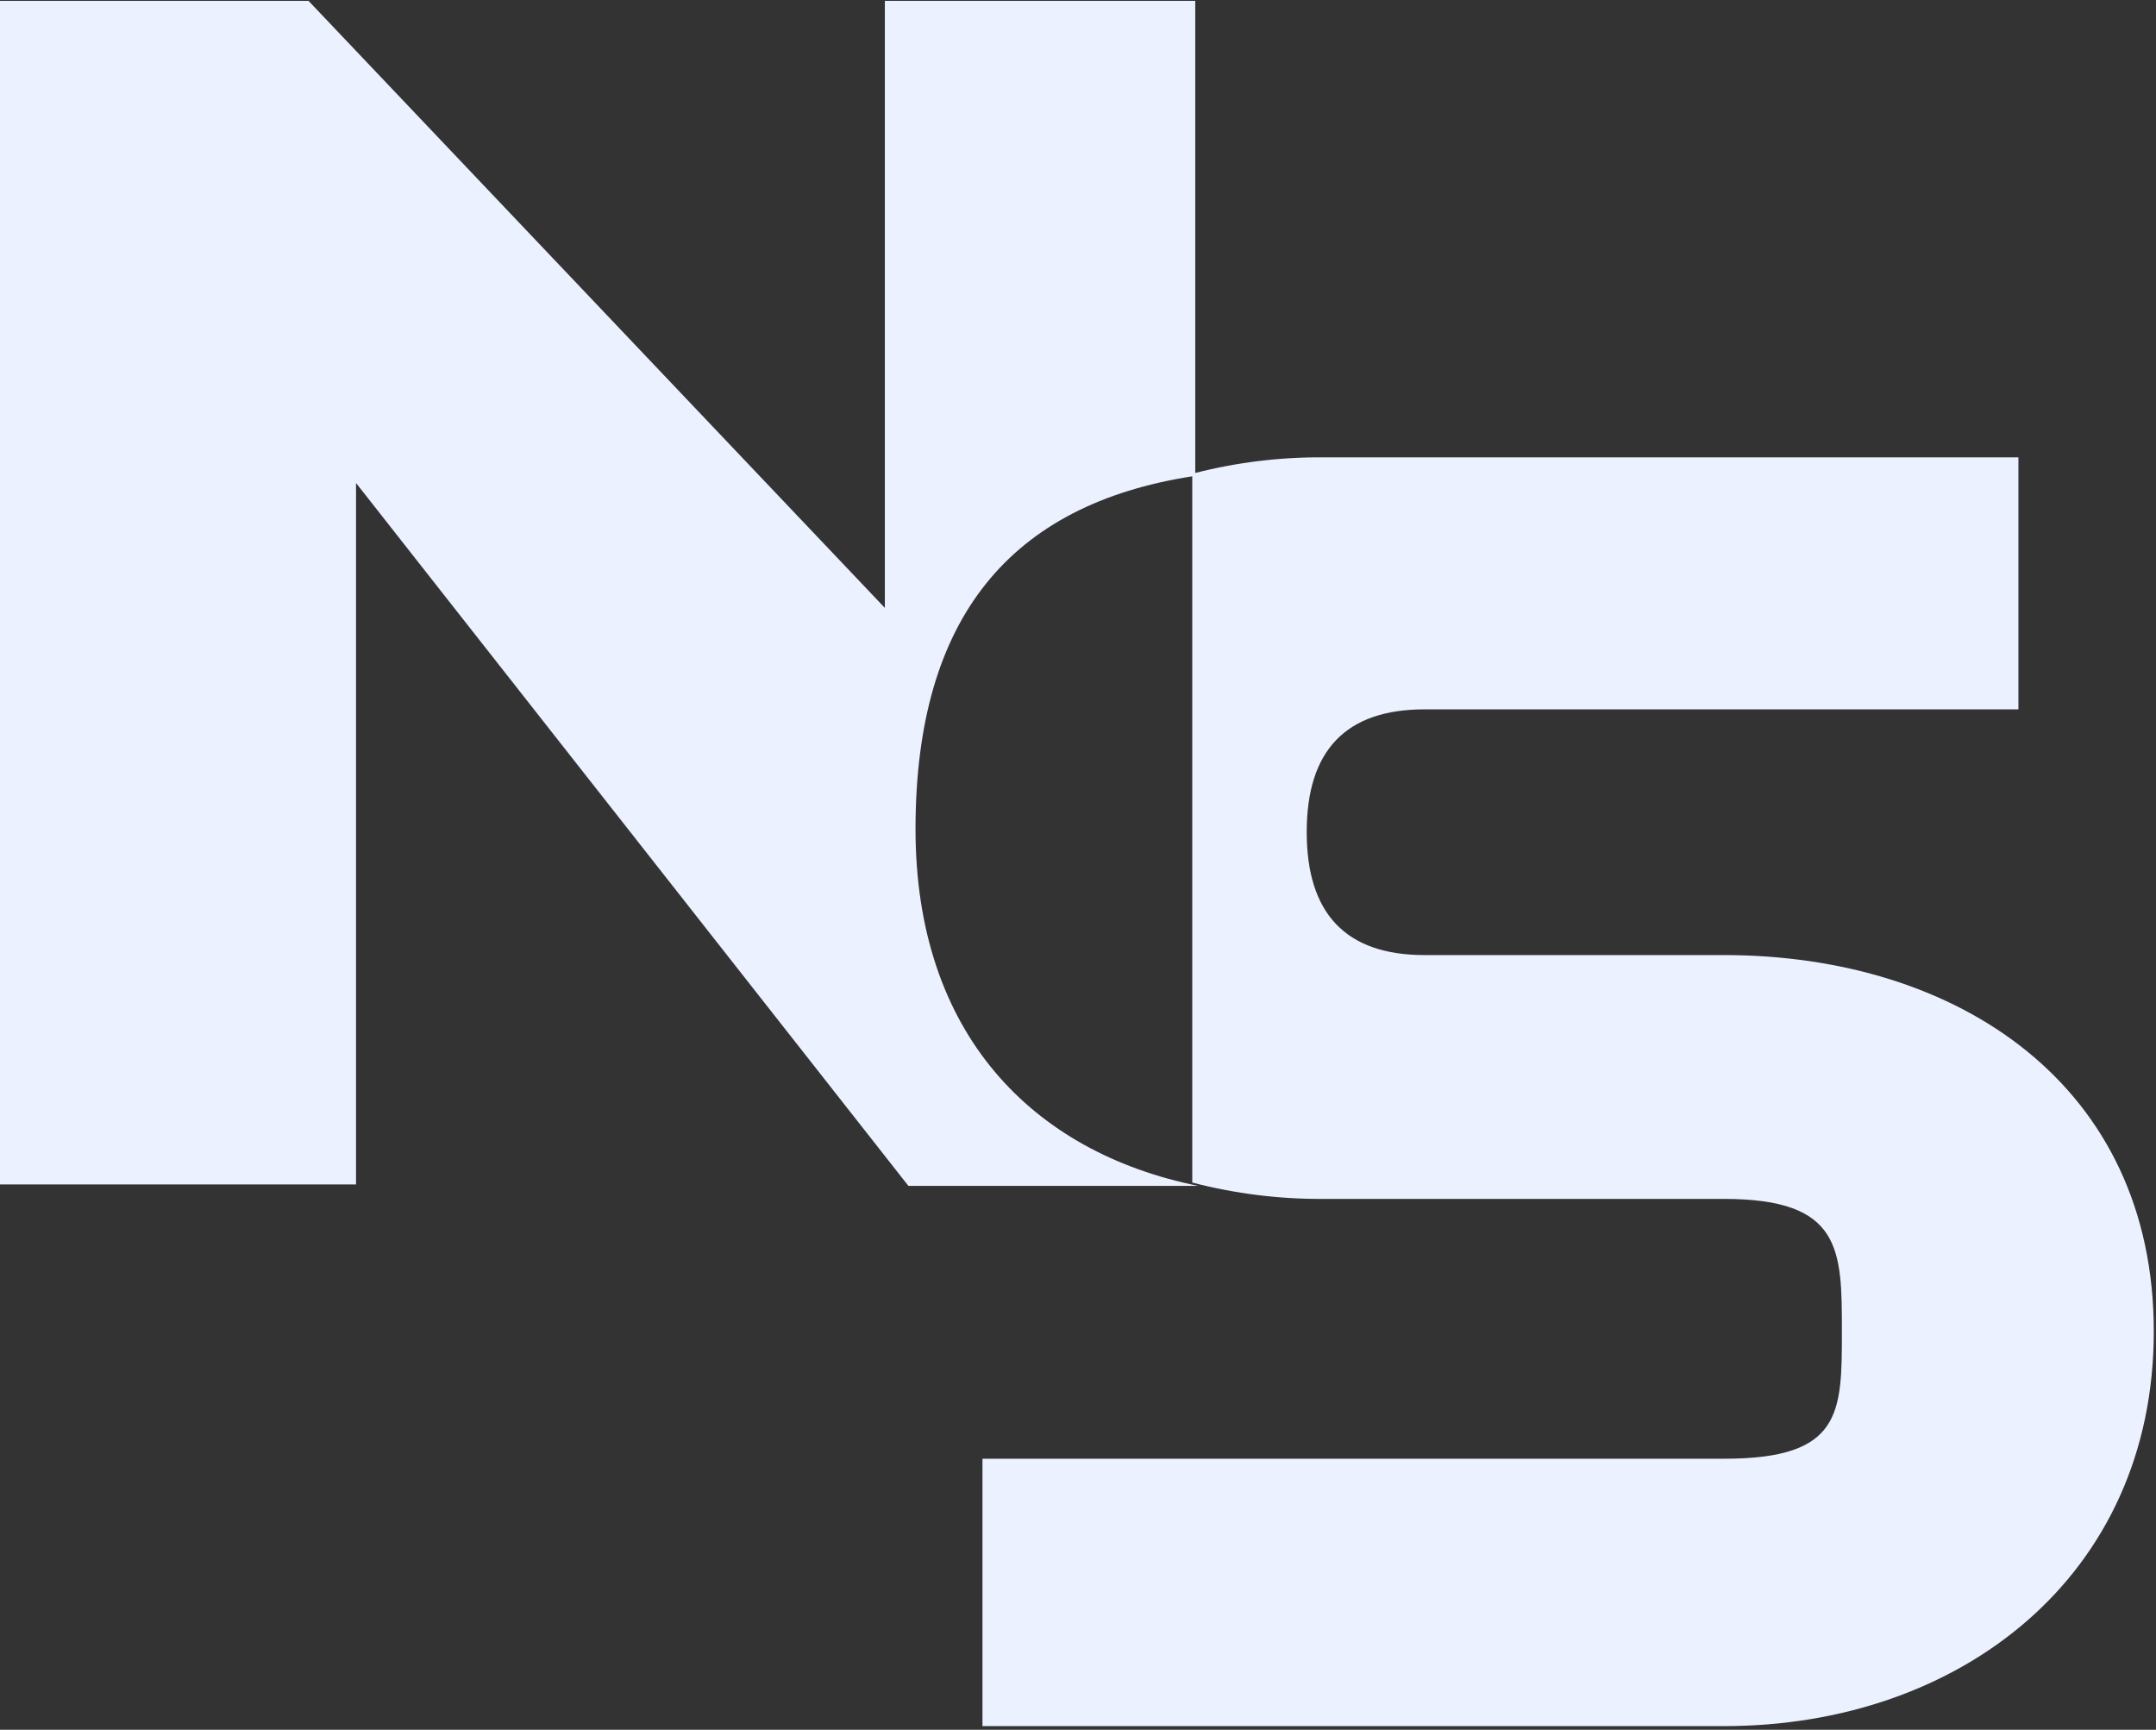 <?xml version="1.0" encoding="UTF-8"?> <svg xmlns="http://www.w3.org/2000/svg" width="521" height="418" viewBox="0 0 521 418" fill="none"><rect x="0" y="0" width="521" height="418" fill="#333333" stroke="none"/> <path d="M416.626 417.11H237.413V352.5H416.626C445.094 352.5 445.094 341.481 445.094 321.72C445.094 301.959 445.094 289.714 416.626 289.714H319.925C309.193 289.793 298.496 288.464 288.113 285.762V115.097C244.372 121.924 221.236 149.05 221.236 200.339C221.236 249.832 249.524 278.486 289.559 286.57H219.519L86.036 116.714V286.211H0V0.213H74.559L213.826 146.895V0.213H288.836V114.289C298.991 111.698 309.442 110.43 319.925 110.516H487.75V171.416H344.236C325.257 171.416 315.768 181.297 315.768 201.058C315.768 220.819 325.257 230.79 344.236 230.79H416.535C473.381 230.79 520.466 262.436 520.466 321.72C520.466 381.003 473.471 417.11 416.626 417.11Z" fill="#ECF1FF"></path> </svg> 